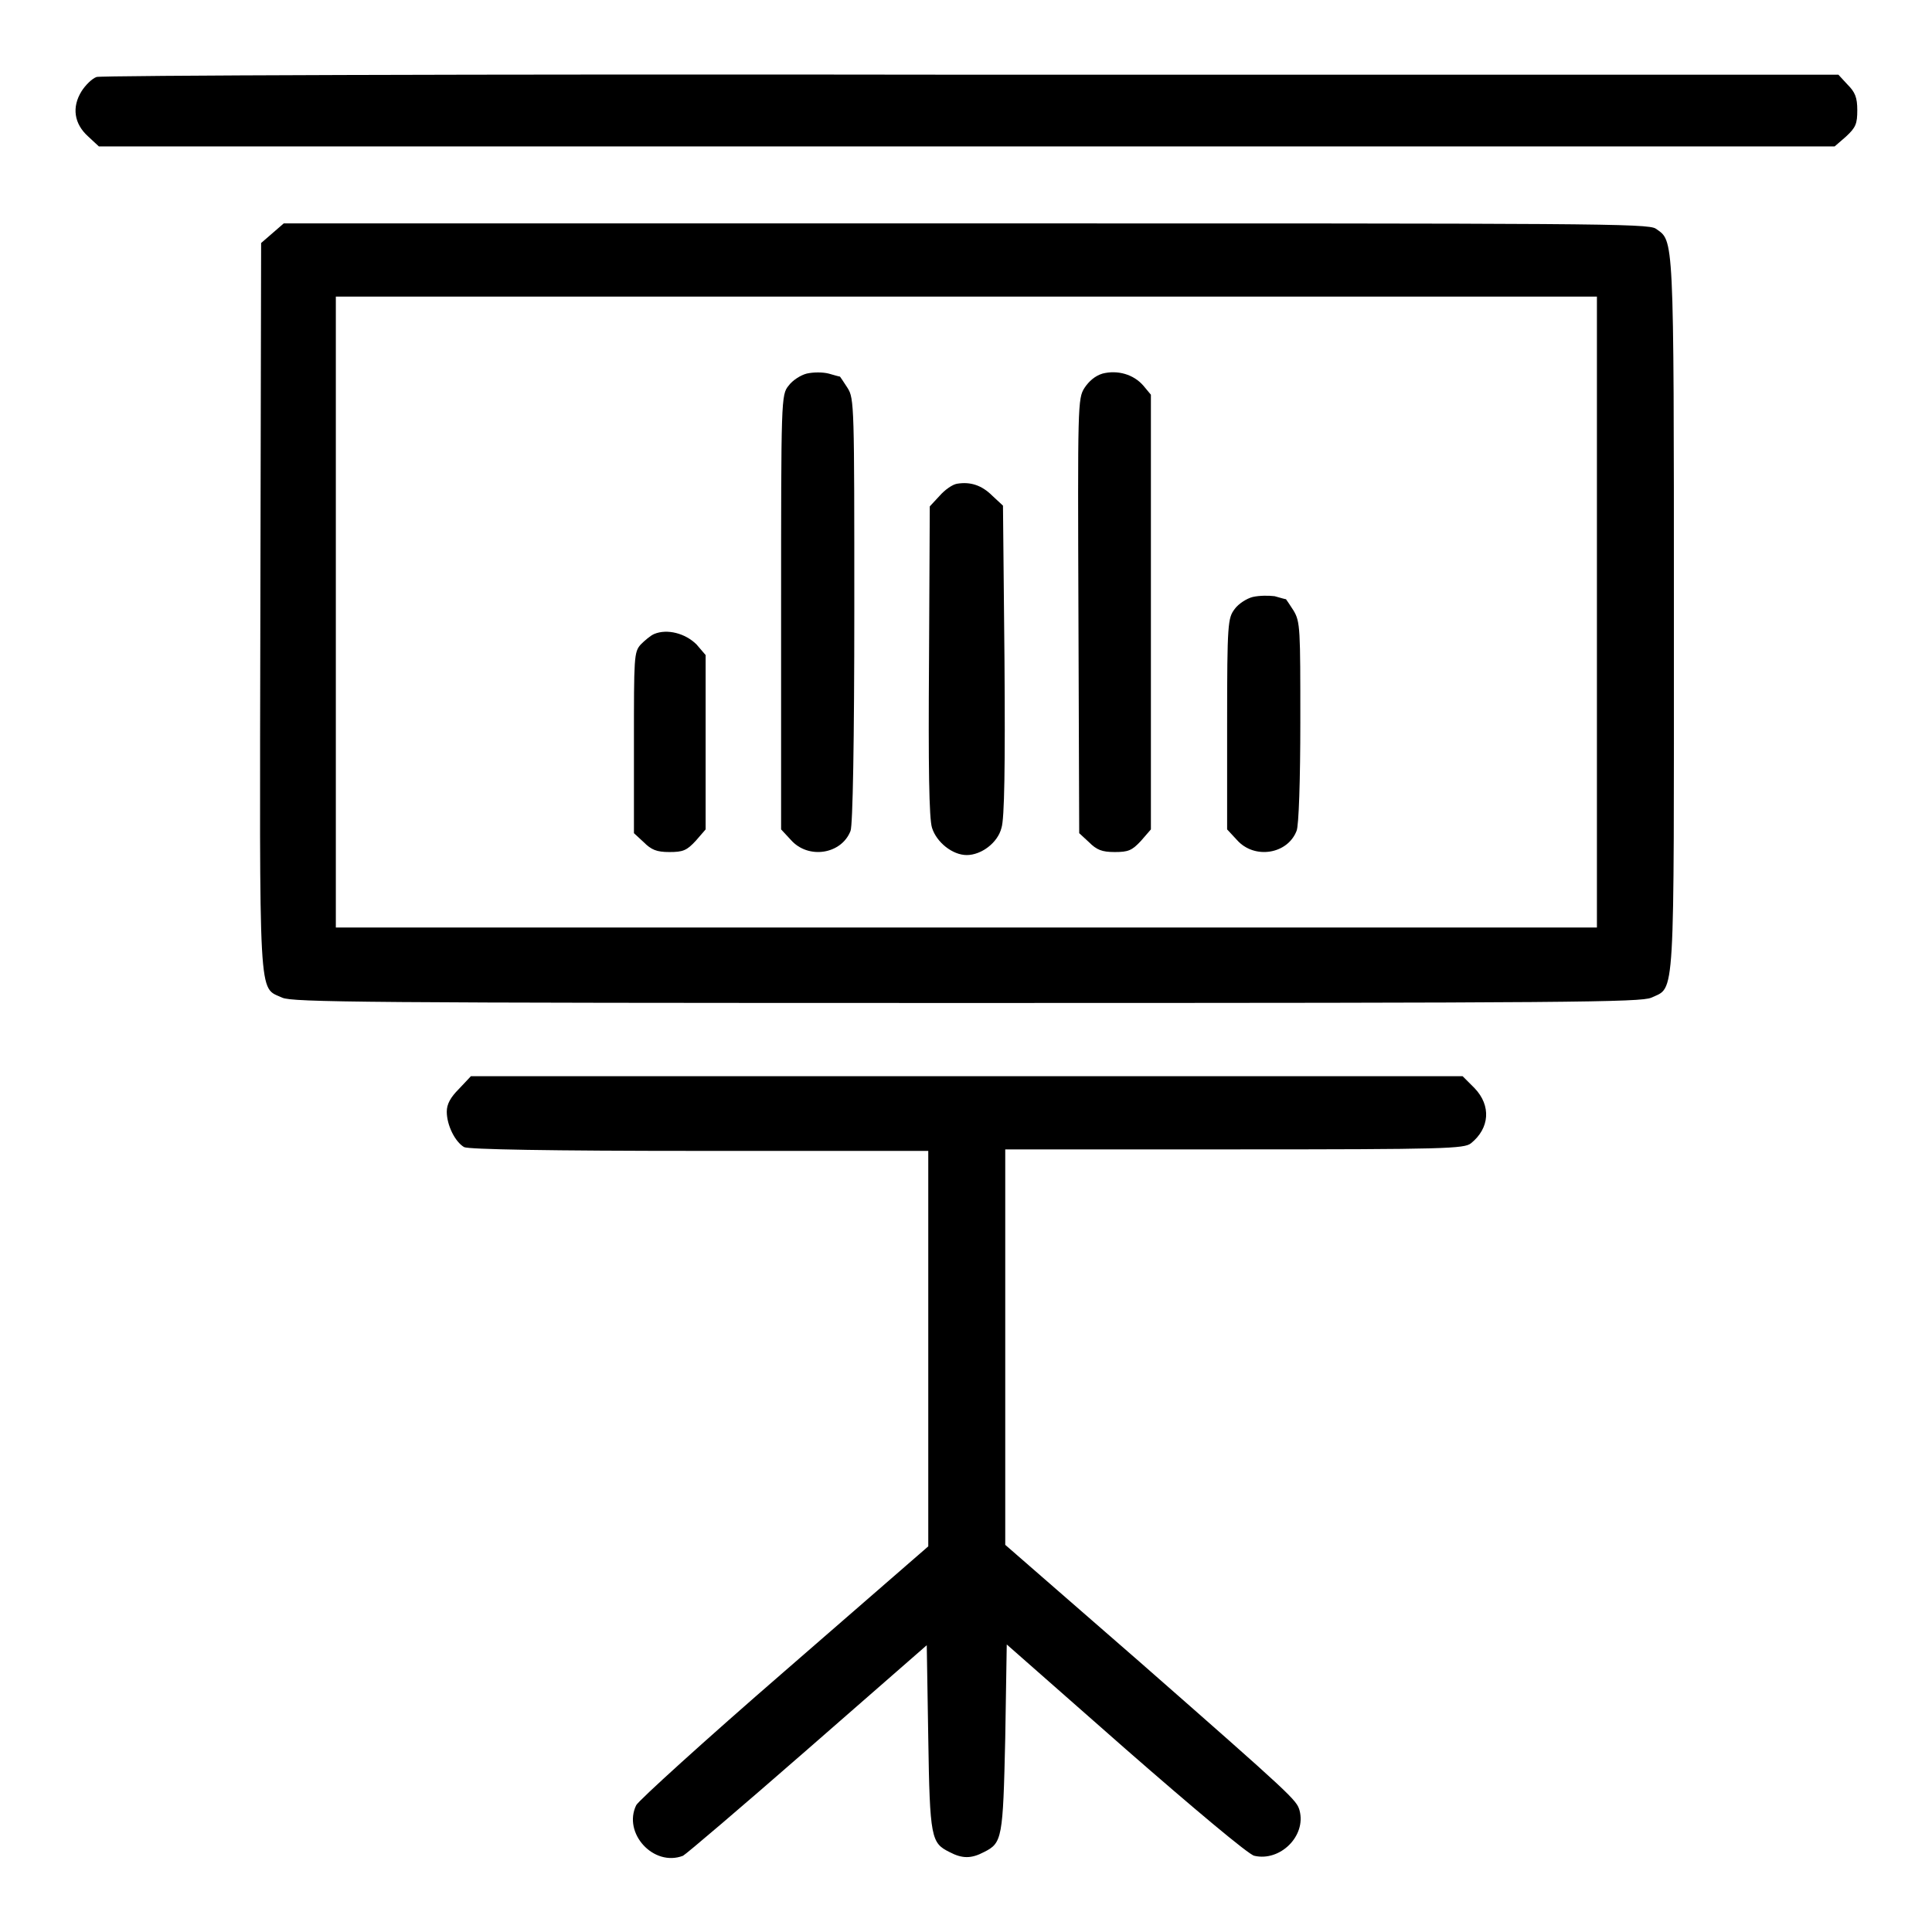 <?xml version="1.0" encoding="utf-8"?>
<!-- Svg Vector Icons : http://www.onlinewebfonts.com/icon -->
<!DOCTYPE svg PUBLIC "-//W3C//DTD SVG 1.1//EN" "http://www.w3.org/Graphics/SVG/1.1/DTD/svg11.dtd">
<svg version="1.1" xmlns="http://www.w3.org/2000/svg" xmlns:xlink="http://www.w3.org/1999/xlink" x="0px" y="0px" viewBox="0 0 256 256" enable-background="new 0 0 256 256" xml:space="preserve">
<g><g><g><path fill="#000000" d="M12.8,10.2c-0.6,0.2-1.5,1.1-2,1.9c-1.3,2.1-1,4.3,0.9,6l1.4,1.3h115h115l1.5-1.3c1.3-1.2,1.5-1.7,1.5-3.5c0-1.7-0.3-2.4-1.3-3.4l-1.2-1.3L128.6,9.9C60.9,9.8,13.4,10,12.8,10.2z"/><path fill="#000000" d="M36.1,30.9l-1.5,1.3l-0.1,48.1c-0.1,53.4-0.3,50.4,2.9,51.9c1.4,0.6,10.4,0.7,90.7,0.7c80.3,0,89.3-0.1,90.7-0.7c3.2-1.5,3,1.3,3-50.9c0-50.8,0-49.3-2.4-51c-1-0.7-8.6-0.7-91.5-0.7H37.6L36.1,30.9z M211.6,81.1v41.8H128H44.5V81.1V39.3H128h83.6V81.1z"/><path fill="#000000" d="M106.9,49.5c-0.8,0.2-1.9,0.9-2.4,1.6c-1,1.2-1,1.7-1,30v28.8l1.3,1.4c2.3,2.6,6.7,1.9,7.9-1.2c0.3-0.7,0.5-12.1,0.5-29.2c0-27.1,0-28.1-0.9-29.5c-0.5-0.8-1-1.5-1-1.5c-0.1,0-0.8-0.2-1.5-0.4C109,49.3,107.8,49.3,106.9,49.5z"/><path fill="#000000" d="M146.1,49.5c-1,0.3-1.8,1-2.4,1.9c-0.9,1.4-0.9,2.3-0.8,30.2l0.1,28.8l1.3,1.2c1,1,1.7,1.3,3.4,1.3c1.8,0,2.3-0.2,3.5-1.5l1.3-1.5V81.1V52.3l-1-1.2C150.2,49.6,148.1,49,146.1,49.5z"/><path fill="#000000" d="M126.8,64.1c-0.6,0.1-1.6,0.8-2.3,1.6l-1.3,1.4l-0.1,20.4c-0.1,14,0,21,0.4,22.2c0.6,1.9,2.7,3.6,4.6,3.6c1.9,0,4.1-1.6,4.6-3.6c0.4-1.2,0.5-8.2,0.4-22.2L132.9,67l-1.4-1.3C130.1,64.3,128.6,63.8,126.8,64.1z"/><path fill="#000000" d="M166,79.1c-0.8,0.2-1.9,0.9-2.4,1.6c-0.9,1.2-1,1.8-1,15.2v14l1.3,1.4c2.3,2.6,6.7,1.9,7.9-1.2c0.3-0.6,0.5-6.9,0.5-14.4c0-12.4,0-13.3-0.9-14.8c-0.5-0.8-1-1.5-1-1.5c-0.1,0-0.8-0.2-1.5-0.4C168.1,78.9,166.9,78.9,166,79.1z"/><path fill="#000000" d="M86.7,84c-0.5,0.2-1.3,0.9-1.8,1.4c-0.9,1-0.9,1.7-0.9,13v12l1.3,1.2c1,1,1.7,1.3,3.4,1.3c1.8,0,2.3-0.2,3.5-1.5l1.3-1.5V98.4V86.8l-1.2-1.4C90.8,83.9,88.4,83.3,86.7,84z"/><path fill="#000000" d="M60.8,144.3c-1.1,1.1-1.6,2-1.6,3c0,1.8,1.1,4,2.3,4.7c0.6,0.3,11.3,0.5,31.2,0.5H123l0,26.2v26.2l-19.1,16.6c-10.5,9.1-19.3,17.1-19.6,17.7c-1.8,3.7,2.3,8.2,6.2,6.7c0.4-0.2,7.8-6.5,16.5-14.1l15.8-13.8l0.2,12.3c0.2,13.3,0.4,13.9,2.8,15.1c1.7,0.9,2.9,0.9,4.6,0c2.4-1.2,2.5-1.8,2.8-15.1l0.2-12.4l15.8,13.9c8.7,7.6,16.3,14,17,14.1c3.4,0.8,6.9-2.6,6-6c-0.4-1.4-0.8-1.8-21.2-19.7l-17.8-15.5v-26.2l0-26.2h30.4c28,0,30.4-0.1,31.3-0.8c2.5-2,2.7-5,0.5-7.3l-1.6-1.6H128H62.4L60.8,144.3z"/></g></g></g>
</svg>